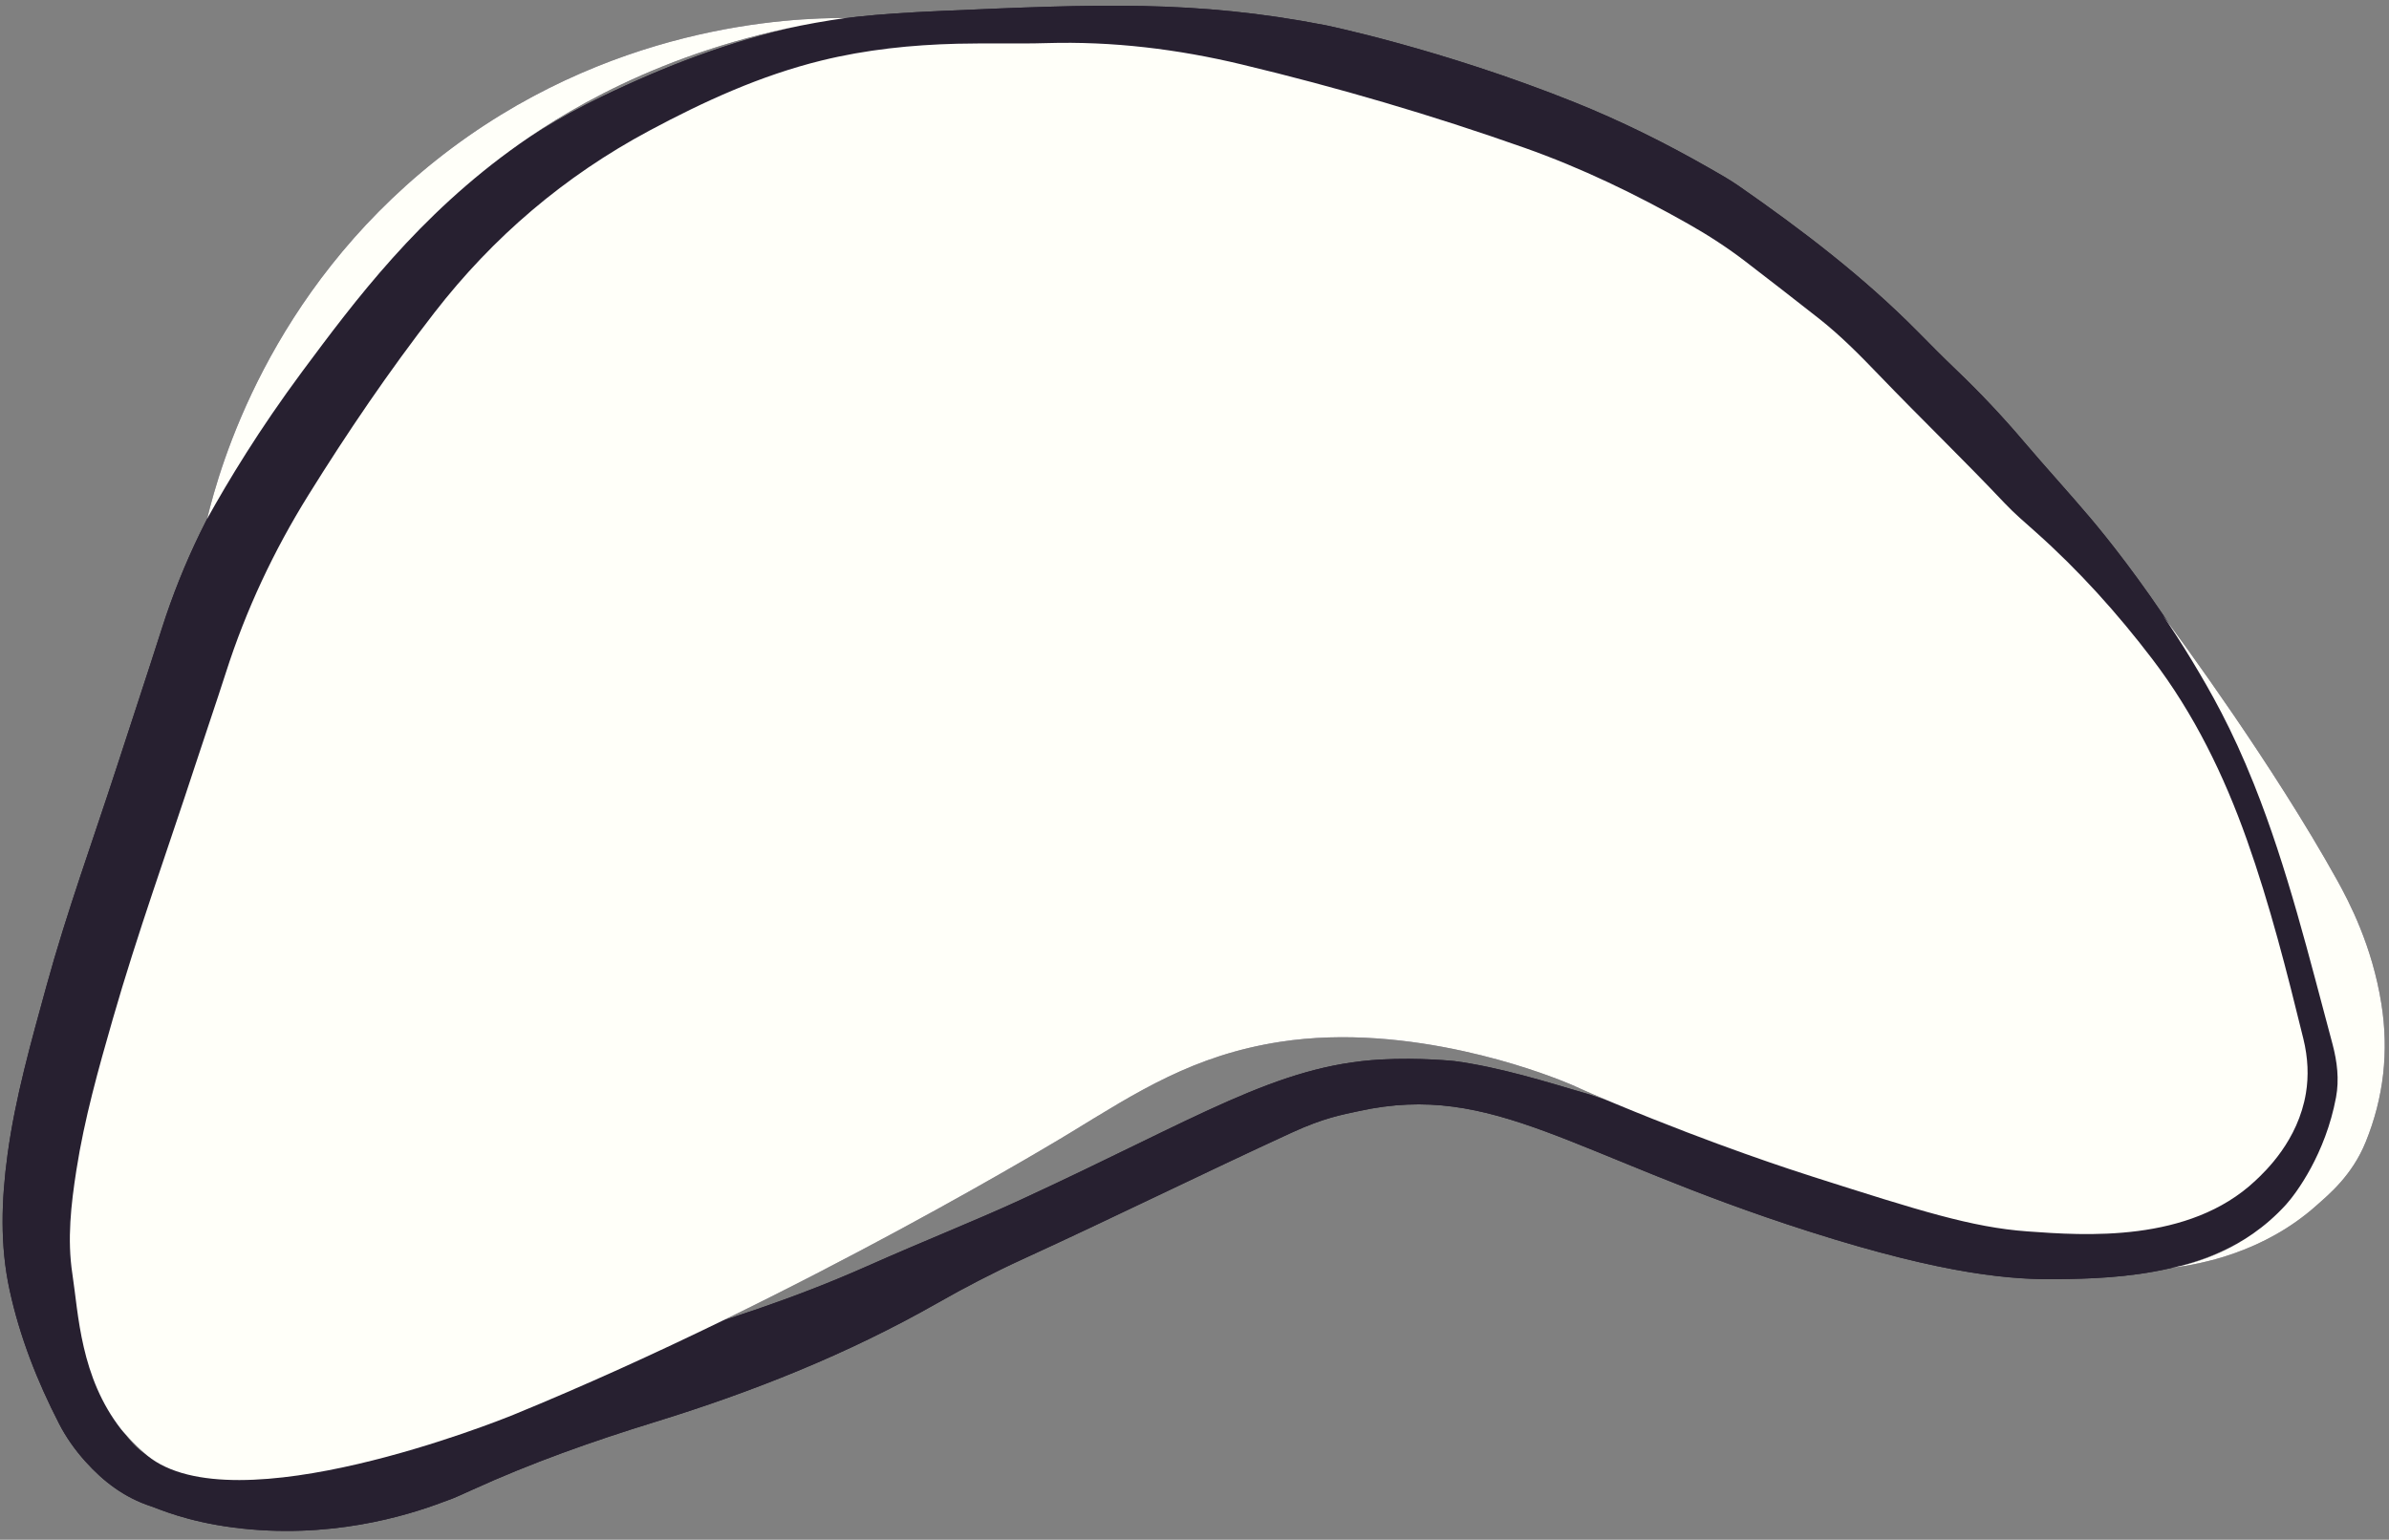 <?xml version="1.0" encoding="UTF-8" standalone="no"?><svg xmlns="http://www.w3.org/2000/svg" xmlns:xlink="http://www.w3.org/1999/xlink" fill="#000000" height="296.5" preserveAspectRatio="xMidYMid meet" version="1" viewBox="-0.5 -1.1 459.9 296.5" width="459.9" zoomAndPan="magnify"><rect x="-0.5" y="-1.1" width="459.9" height="296.5" fill="#808080" stroke="none"/><g id="change1_1"><path d="M395.59,245.218c-8.369,0.104-21.095-0.65-47.877-9.202 c-45.611-14.564-60.502-28.919-86.676-23.154c-3.144,0.693-6.612,1.261-12.846,4.126 c-17.339,7.97-34.446,16.428-51.795,24.371c-5.611,2.569-11.091,5.409-16.447,8.461 c-17.254,9.832-35.581,17.11-54.503,22.942c-11.946,3.682-23.695,7.844-35.074,13.037 c-4.527,2.066-3.89,1.695-5.524,2.314c-7.08,2.681-22.058,7.306-40.43,4.925 c-9.174-1.188-14.506-3.653-15.765-4.06c-5.145-1.662-9.223-4.751-12.751-8.697 c-1.965-2.197-3.673-4.594-5.021-7.217c-4.213-8.195-7.57-16.721-9.531-25.744 c-1.881-8.655-1.58-17.371-0.398-26.084c1.496-11.023,4.54-21.689,7.469-32.385 c3.921-14.318,9.013-28.256,13.593-42.36c2.88-8.869,5.821-17.718,8.655-26.601 c4.024-12.615,9.764-24.405,17.165-35.355c8.145-12.051,16.695-23.812,26.099-34.931 c11.499-13.596,25.233-24.267,41.286-32.029c12.275-5.935,24.911-10.789,38.25-13.68 c6.852-1.485,13.799-2.301,27.343-2.893c29.878-1.307,48.765-2.133,73.924,2.768 c0,0,22.278,4.571,47.707,14.758c9.005,3.607,17.686,7.915,26.106,12.736 c1.911,1.094,3.844,2.17,5.649,3.425c12.191,8.482,23.981,17.461,34.457,28.052 c2.427,2.454,4.849,4.916,7.347,7.297c4.63,4.415,9.001,9.062,13.142,13.941 c4.182,4.926,8.556,9.69,12.729,14.624c3.152,3.726,9.725,11.93,16.578,22.523 c9.936,15.359,15.655,28.615,17.758,33.708c6.429,15.562,8.535,26.12,12.325,45.124 c0.45,2.257,1.505,5.798,0.671,10.257c-2.035,10.887-7.811,18.598-9.627,20.643 C427.413,244.546,406.89,245.078,395.59,245.218z M305.468,209.645 c1.728,0.616,3.489,1.156,5.18,1.862c12.47,5.202,25.101,9.952,37.989,14.032 c9.043,2.863,18.158,5.392,27.542,6.835c12.28,1.888,24.619,1.059,36.943,0.622 c2.048-0.073,4.102-0.337,6.127-0.67c5.279-0.869,10.475-2.254,14.41-6.057 c7.731-7.473,11.958-16.32,9.249-27.365c-3.163-12.899-6.427-25.778-10.874-38.311 c-4.417-12.449-10.16-24.238-18.2-34.785c-6.735-8.835-14.147-17.073-22.46-24.474 c-2.029-1.806-4.109-3.576-5.97-5.547c-7.918-8.384-16.224-16.385-24.21-24.699 c-3.666-3.817-7.38-7.58-11.545-10.859c-4.674-3.679-9.376-7.322-14.092-10.946 c-3.498-2.689-7.195-5.086-11.034-7.259c-10.115-5.724-20.563-10.78-31.518-14.654 c-17.866-6.316-36.039-11.645-54.47-16.063c-12.336-2.957-24.833-4.483-37.548-4.108 c-5.724,0.169-11.458-0.02-17.183,0.121c-8.825,0.218-17.588,1.125-26.177,3.238 c-11.7,2.879-22.554,7.84-33.141,13.509c-16.31,8.735-30.039,20.43-41.367,35.043 C74.378,70.387,66.374,82.159,58.849,94.264c-6.657,10.71-11.983,22.049-15.838,34.072 c-1.928,6.012-3.988,11.982-5.949,17.984c-5.312,16.259-11.123,32.355-15.849,48.806 c-2.758,9.601-5.468,19.214-7.009,29.102c-1.031,6.616-1.792,13.285-0.773,19.961 c1.195,7.834,1.531,19.869,9.399,29.947c1.724,2.208,2.874,3.682,5.024,5.052 c3.89,2.479,7.723,0.653,23.329,1.023c5.324,0.126,10.543-0.534,15.694-1.882 c5.989-1.567,11.763-3.739,17.363-6.33c12.966-6,26.404-10.628,40.138-14.521 c14.204-4.026,28.226-8.636,41.748-14.63c12.054-5.344,21.109-8.883,29.711-12.848 c34.285-15.804,49.405-25.968,69.524-27.082c7.487-0.414,14.163,0.307,14.163,0.307 C288.386,204.435,296.909,207.139,305.468,209.645z M417.69,243.015 c3.676-0.712,13.728-3.173,21.883-12.155c1.998-2.201,7.596-9.778,9.627-20.643 c0.639-3.417,0.231-6.907-0.671-10.257c-4.533-16.84-8.642-33.814-15.125-50.061 c-4.324-10.837-8.337-17.818-11.919-23.766c-2.175-3.612-4.14-6.573-5.611-8.713 c3.556,4.808,21.267,28.894,33.488,50.878c2.371,4.266,6.808,12.734,8.579,23.928 c1.446,9.141,0.451,17.994-3.021,26.563c-2.626,6.481-7.105,10.115-9.468,12.226 C435.323,240.062,423.224,242.333,417.69,243.015z M205.427,217.092 c12.992-7.936,23.795-14.987,40.481-17.571c25.161-3.897,50.755,6.135,53.956,7.373 c3.58,1.383,2.651,1.24,10.784,4.614c19.319,8.015,34.206,12.826,37.989,14.032 c20.287,6.466,30.43,9.7,41.131,10.478c11.009,0.801,31.105,2.262,43.891-9.748 c2.01-1.888,8.249-7.775,9.75-16.877c0.538-3.266,0.416-6.751-0.501-10.488 c-3.163-12.899-6.427-25.778-10.874-38.311c-4.417-12.449-10.16-24.238-18.2-34.785 c-6.735-8.835-14.147-17.073-22.46-24.474c-2.029-1.806-4.109-3.576-5.97-5.547 c-7.918-8.384-16.224-16.385-24.21-24.699c-3.666-3.817-7.38-7.58-11.545-10.859 c-4.674-3.679-9.376-7.322-14.092-10.946c-3.498-2.689-7.195-5.086-11.034-7.259 c-10.115-5.724-20.563-10.78-31.518-14.654c-17.866-6.316-36.039-11.645-54.47-16.063 c-12.336-2.957-24.833-4.483-37.548-4.108c-5.724,0.169-11.458-0.02-17.183,0.121 c-8.825,0.218-17.588,1.125-26.177,3.238c-11.7,2.879-22.554,7.84-33.141,13.509 c-16.31,8.735-30.039,20.43-41.367,35.043C74.378,70.387,66.374,82.159,58.849,94.264 c-6.657,10.71-11.983,22.049-15.838,34.072c-1.928,6.012-3.988,11.982-5.949,17.984 c-5.312,16.259-11.123,32.355-15.849,48.806c-2.758,9.601-5.468,19.214-7.009,29.102 c-1.031,6.616-1.792,13.285-0.773,19.961c1.195,7.834,1.531,19.869,9.399,29.947 c0,0,2.32,2.842,5.024,5.052c16.792,13.723,67.876-6.788,70.47-7.852 C153.914,248.557,205.427,217.092,205.427,217.092z M162.294,2.365 c-10.377-0.026-45.858,1.16-78.838,27.378c-32.2,25.598-41.603,58.829-44.082,69.064 c4.016-7.227,10.041-17.249,18.382-28.47C67.732,56.917,80.05,40.346,99.479,26.627 C109.984,19.209,130.799,6.813,162.294,2.365z" fill="#272030"/></g><g id="change1_2"><path d="M395.59,245.218c-8.369,0.104-21.095-0.65-47.877-9.202 c-45.611-14.564-60.502-28.919-86.676-23.154c-3.144,0.693-6.612,1.261-12.846,4.126 c-17.339,7.97-34.446,16.428-51.795,24.371c-5.611,2.569-11.091,5.409-16.447,8.461 c-17.254,9.832-35.581,17.11-54.503,22.942c-11.946,3.682-23.695,7.844-35.074,13.037 c-4.527,2.066-3.89,1.695-5.524,2.314c-7.08,2.681-22.058,7.306-40.43,4.925 c-9.174-1.188-14.506-3.653-15.765-4.06c-5.145-1.662-9.223-4.751-12.751-8.697 c-1.965-2.197-3.673-4.594-5.021-7.217c-4.213-8.195-7.57-16.721-9.531-25.744 c-1.881-8.655-1.58-17.371-0.398-26.084c1.496-11.023,4.54-21.689,7.469-32.385 c3.921-14.318,9.013-28.256,13.593-42.36c2.88-8.869,5.821-17.718,8.655-26.601 c4.024-12.615,9.764-24.405,17.165-35.355c8.145-12.051,16.695-23.812,26.099-34.931 c11.499-13.596,25.233-24.267,41.286-32.029c12.275-5.935,24.911-10.789,38.25-13.68 c6.852-1.485,13.799-2.301,27.343-2.893c29.878-1.307,48.765-2.133,73.924,2.768 c0,0,22.278,4.571,47.707,14.758c9.005,3.607,17.686,7.915,26.106,12.736 c1.911,1.094,3.844,2.17,5.649,3.425c12.191,8.482,23.981,17.461,34.457,28.052 c2.427,2.454,4.849,4.916,7.347,7.297c4.63,4.415,9.001,9.062,13.142,13.941 c4.182,4.926,8.556,9.69,12.729,14.624c3.152,3.726,9.725,11.93,16.578,22.523 c9.936,15.359,15.655,28.615,17.758,33.708c6.429,15.562,8.535,26.12,12.325,45.124 c0.45,2.257,1.505,5.798,0.671,10.257c-2.035,10.887-7.811,18.598-9.627,20.643 C427.413,244.546,406.89,245.078,395.59,245.218z M305.468,209.645 c1.728,0.616,3.489,1.156,5.18,1.862c12.47,5.202,25.101,9.952,37.989,14.032 c9.043,2.863,18.158,5.392,27.542,6.835c12.28,1.888,24.619,1.059,36.943,0.622 c2.048-0.073,4.102-0.337,6.127-0.67c5.279-0.869,10.475-2.254,14.41-6.057 c7.731-7.473,11.958-16.32,9.249-27.365c-3.163-12.899-6.427-25.778-10.874-38.311 c-4.417-12.449-10.16-24.238-18.2-34.785c-6.735-8.835-14.147-17.073-22.46-24.474 c-2.029-1.806-4.109-3.576-5.97-5.547c-7.918-8.384-16.224-16.385-24.21-24.699 c-3.666-3.817-7.38-7.58-11.545-10.859c-4.674-3.679-9.376-7.322-14.092-10.946 c-3.498-2.689-7.195-5.086-11.034-7.259c-10.115-5.724-20.563-10.78-31.518-14.654 c-17.866-6.316-36.039-11.645-54.47-16.063c-12.336-2.957-24.833-4.483-37.548-4.108 c-5.724,0.169-11.458-0.02-17.183,0.121c-8.825,0.218-17.588,1.125-26.177,3.238 c-11.7,2.879-22.554,7.84-33.141,13.509c-16.31,8.735-30.039,20.43-41.367,35.043 C74.378,70.387,66.374,82.159,58.849,94.264c-6.657,10.71-11.983,22.049-15.838,34.072 c-1.928,6.012-3.988,11.982-5.949,17.984c-5.312,16.259-11.123,32.355-15.849,48.806 c-2.758,9.601-5.468,19.214-7.009,29.102c-1.031,6.616-1.792,13.285-0.773,19.961 c1.195,7.834,1.531,19.869,9.399,29.947c1.724,2.208,2.874,3.682,5.024,5.052 c3.89,2.479,7.723,0.653,23.329,1.023c5.324,0.126,10.543-0.534,15.694-1.882 c5.989-1.567,11.763-3.739,17.363-6.33c12.966-6,26.404-10.628,40.138-14.521 c14.204-4.026,28.226-8.636,41.748-14.63c12.054-5.344,21.109-8.883,29.711-12.848 c34.285-15.804,49.405-25.968,69.524-27.082c7.487-0.414,14.163,0.307,14.163,0.307 C288.386,204.435,296.909,207.139,305.468,209.645z" fill="#272030"/></g><g id="change2_1"><path d="M417.69,243.015c3.676-0.712,13.728-3.173,21.883-12.155 c1.998-2.201,7.596-9.778,9.627-20.643c0.639-3.417,0.231-6.907-0.671-10.257 c-4.533-16.84-8.642-33.814-15.125-50.061c-4.324-10.837-8.337-17.818-11.919-23.766 c-2.175-3.612-4.14-6.573-5.611-8.713c3.556,4.808,21.267,28.894,33.488,50.878 c2.371,4.266,6.808,12.734,8.579,23.928c1.446,9.141,0.451,17.994-3.021,26.563 c-2.626,6.481-7.105,10.115-9.468,12.226C435.323,240.062,423.224,242.333,417.69,243.015z M205.427,217.092c12.992-7.936,23.795-14.987,40.481-17.571c25.161-3.897,50.755,6.135,53.956,7.373 c3.58,1.383,2.651,1.24,10.784,4.614c19.319,8.015,34.206,12.826,37.989,14.032 c20.287,6.466,30.43,9.7,41.131,10.478c11.009,0.801,31.105,2.262,43.891-9.748 c2.01-1.888,8.249-7.775,9.75-16.877c0.538-3.266,0.416-6.751-0.501-10.488 c-3.163-12.899-6.427-25.778-10.874-38.311c-4.417-12.449-10.16-24.238-18.2-34.785 c-6.735-8.835-14.147-17.073-22.46-24.474c-2.029-1.806-4.109-3.576-5.97-5.547 c-7.918-8.384-16.224-16.385-24.21-24.699c-3.666-3.817-7.38-7.58-11.545-10.859 c-4.674-3.679-9.376-7.322-14.092-10.946c-3.498-2.689-7.195-5.086-11.034-7.259 c-10.115-5.724-20.563-10.78-31.518-14.654c-17.866-6.316-36.039-11.645-54.47-16.063 c-12.336-2.957-24.833-4.483-37.548-4.108c-5.724,0.169-11.458-0.02-17.183,0.121 c-8.825,0.218-17.588,1.125-26.177,3.238c-11.7,2.879-22.554,7.84-33.141,13.509 c-16.31,8.735-30.039,20.43-41.367,35.043C74.378,70.387,66.374,82.159,58.849,94.264 c-6.657,10.71-11.983,22.049-15.838,34.072c-1.928,6.012-3.988,11.982-5.949,17.984 c-5.312,16.259-11.123,32.355-15.849,48.806c-2.758,9.601-5.468,19.214-7.009,29.102 c-1.031,6.616-1.792,13.285-0.773,19.961c1.195,7.834,1.531,19.869,9.399,29.947 c0,0,2.32,2.842,5.024,5.052c16.792,13.723,67.876-6.788,70.47-7.852 C153.914,248.557,205.427,217.092,205.427,217.092z M162.294,2.365 c-10.377-0.026-45.858,1.16-78.838,27.378c-32.2,25.598-41.603,58.829-44.082,69.064 c4.016-7.227,10.041-17.249,18.382-28.47C67.732,56.917,80.05,40.346,99.479,26.627 C109.984,19.209,130.799,6.813,162.294,2.365z" fill="#fffff9"/></g></svg>